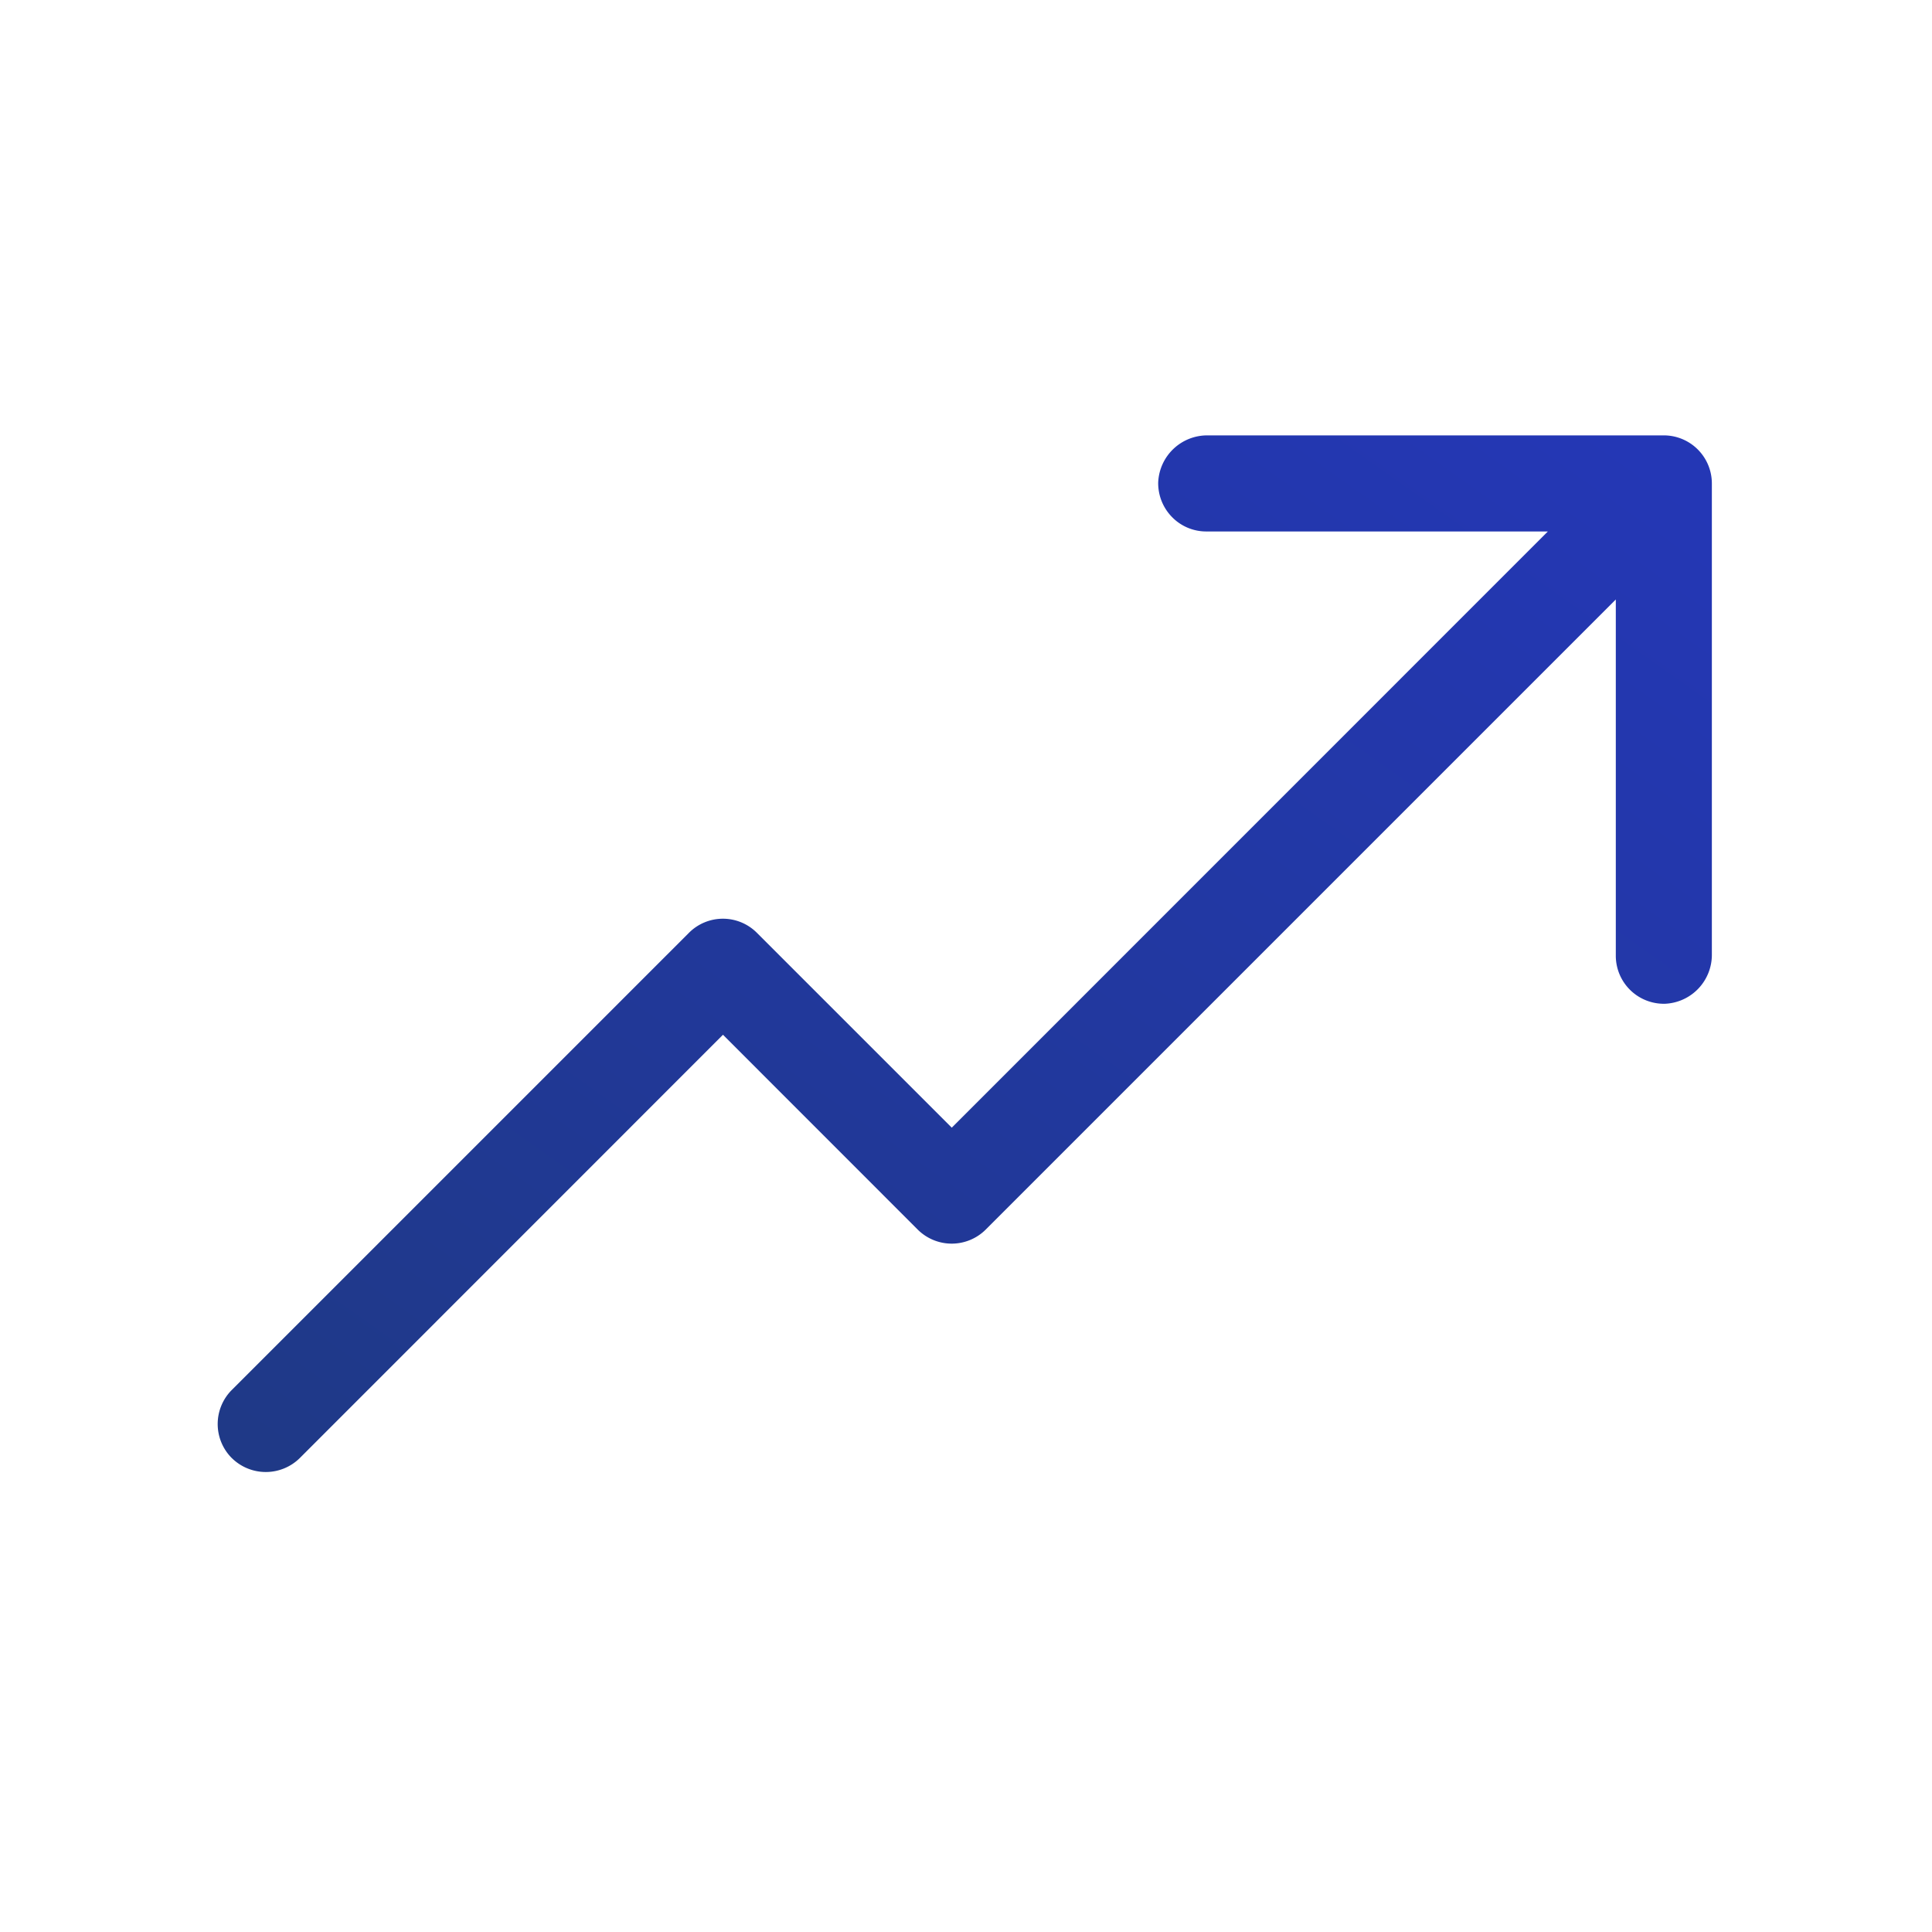 <svg xmlns="http://www.w3.org/2000/svg" xmlns:xlink="http://www.w3.org/1999/xlink" width="71" height="71" viewBox="0 0 71 71">
  <defs>
    <clipPath id="clip-path">
      <rect id="Rectangle_2543" data-name="Rectangle 2543" width="71" height="71" transform="translate(-2548 -21192)" fill="none" stroke="#707070" stroke-width="1"/>
    </clipPath>
    <linearGradient id="linear-gradient" x1="0.982" y1="0.048" x2="0.033" y2="0.979" gradientUnits="objectBoundingBox">
      <stop offset="0" stop-color="#2437b5"/>
      <stop offset="1" stop-color="#1f3987"/>
    </linearGradient>
  </defs>
  <g id="Groupe_de_masques_4" data-name="Groupe de masques 4" transform="translate(2548 21192)" clip-path="url(#clip-path)">
    <path id="Union_3" data-name="Union 3" d="M.517,37.582a1.77,1.77,0,0,1,0-2.5l16.8-16.8a1.763,1.763,0,0,1,2.5,0l7.16,7.159L48.883,3.531H36.332A1.753,1.753,0,0,1,35.07,3a1.776,1.776,0,0,1-.507-1.271A1.805,1.805,0,0,1,36.376,0H53.146A1.767,1.767,0,0,1,54.91,1.767V19.079a1.8,1.8,0,0,1-1.732,1.809h-.031a1.766,1.766,0,0,1-1.767-1.764V6.031L28.225,29.186a1.77,1.77,0,0,1-2.5,0l-7.156-7.159L3.018,37.582a1.778,1.778,0,0,1-2.5,0Z" transform="translate(-2540 -21176)" fill="url(#linear-gradient)"/>
  </g>
</svg>
